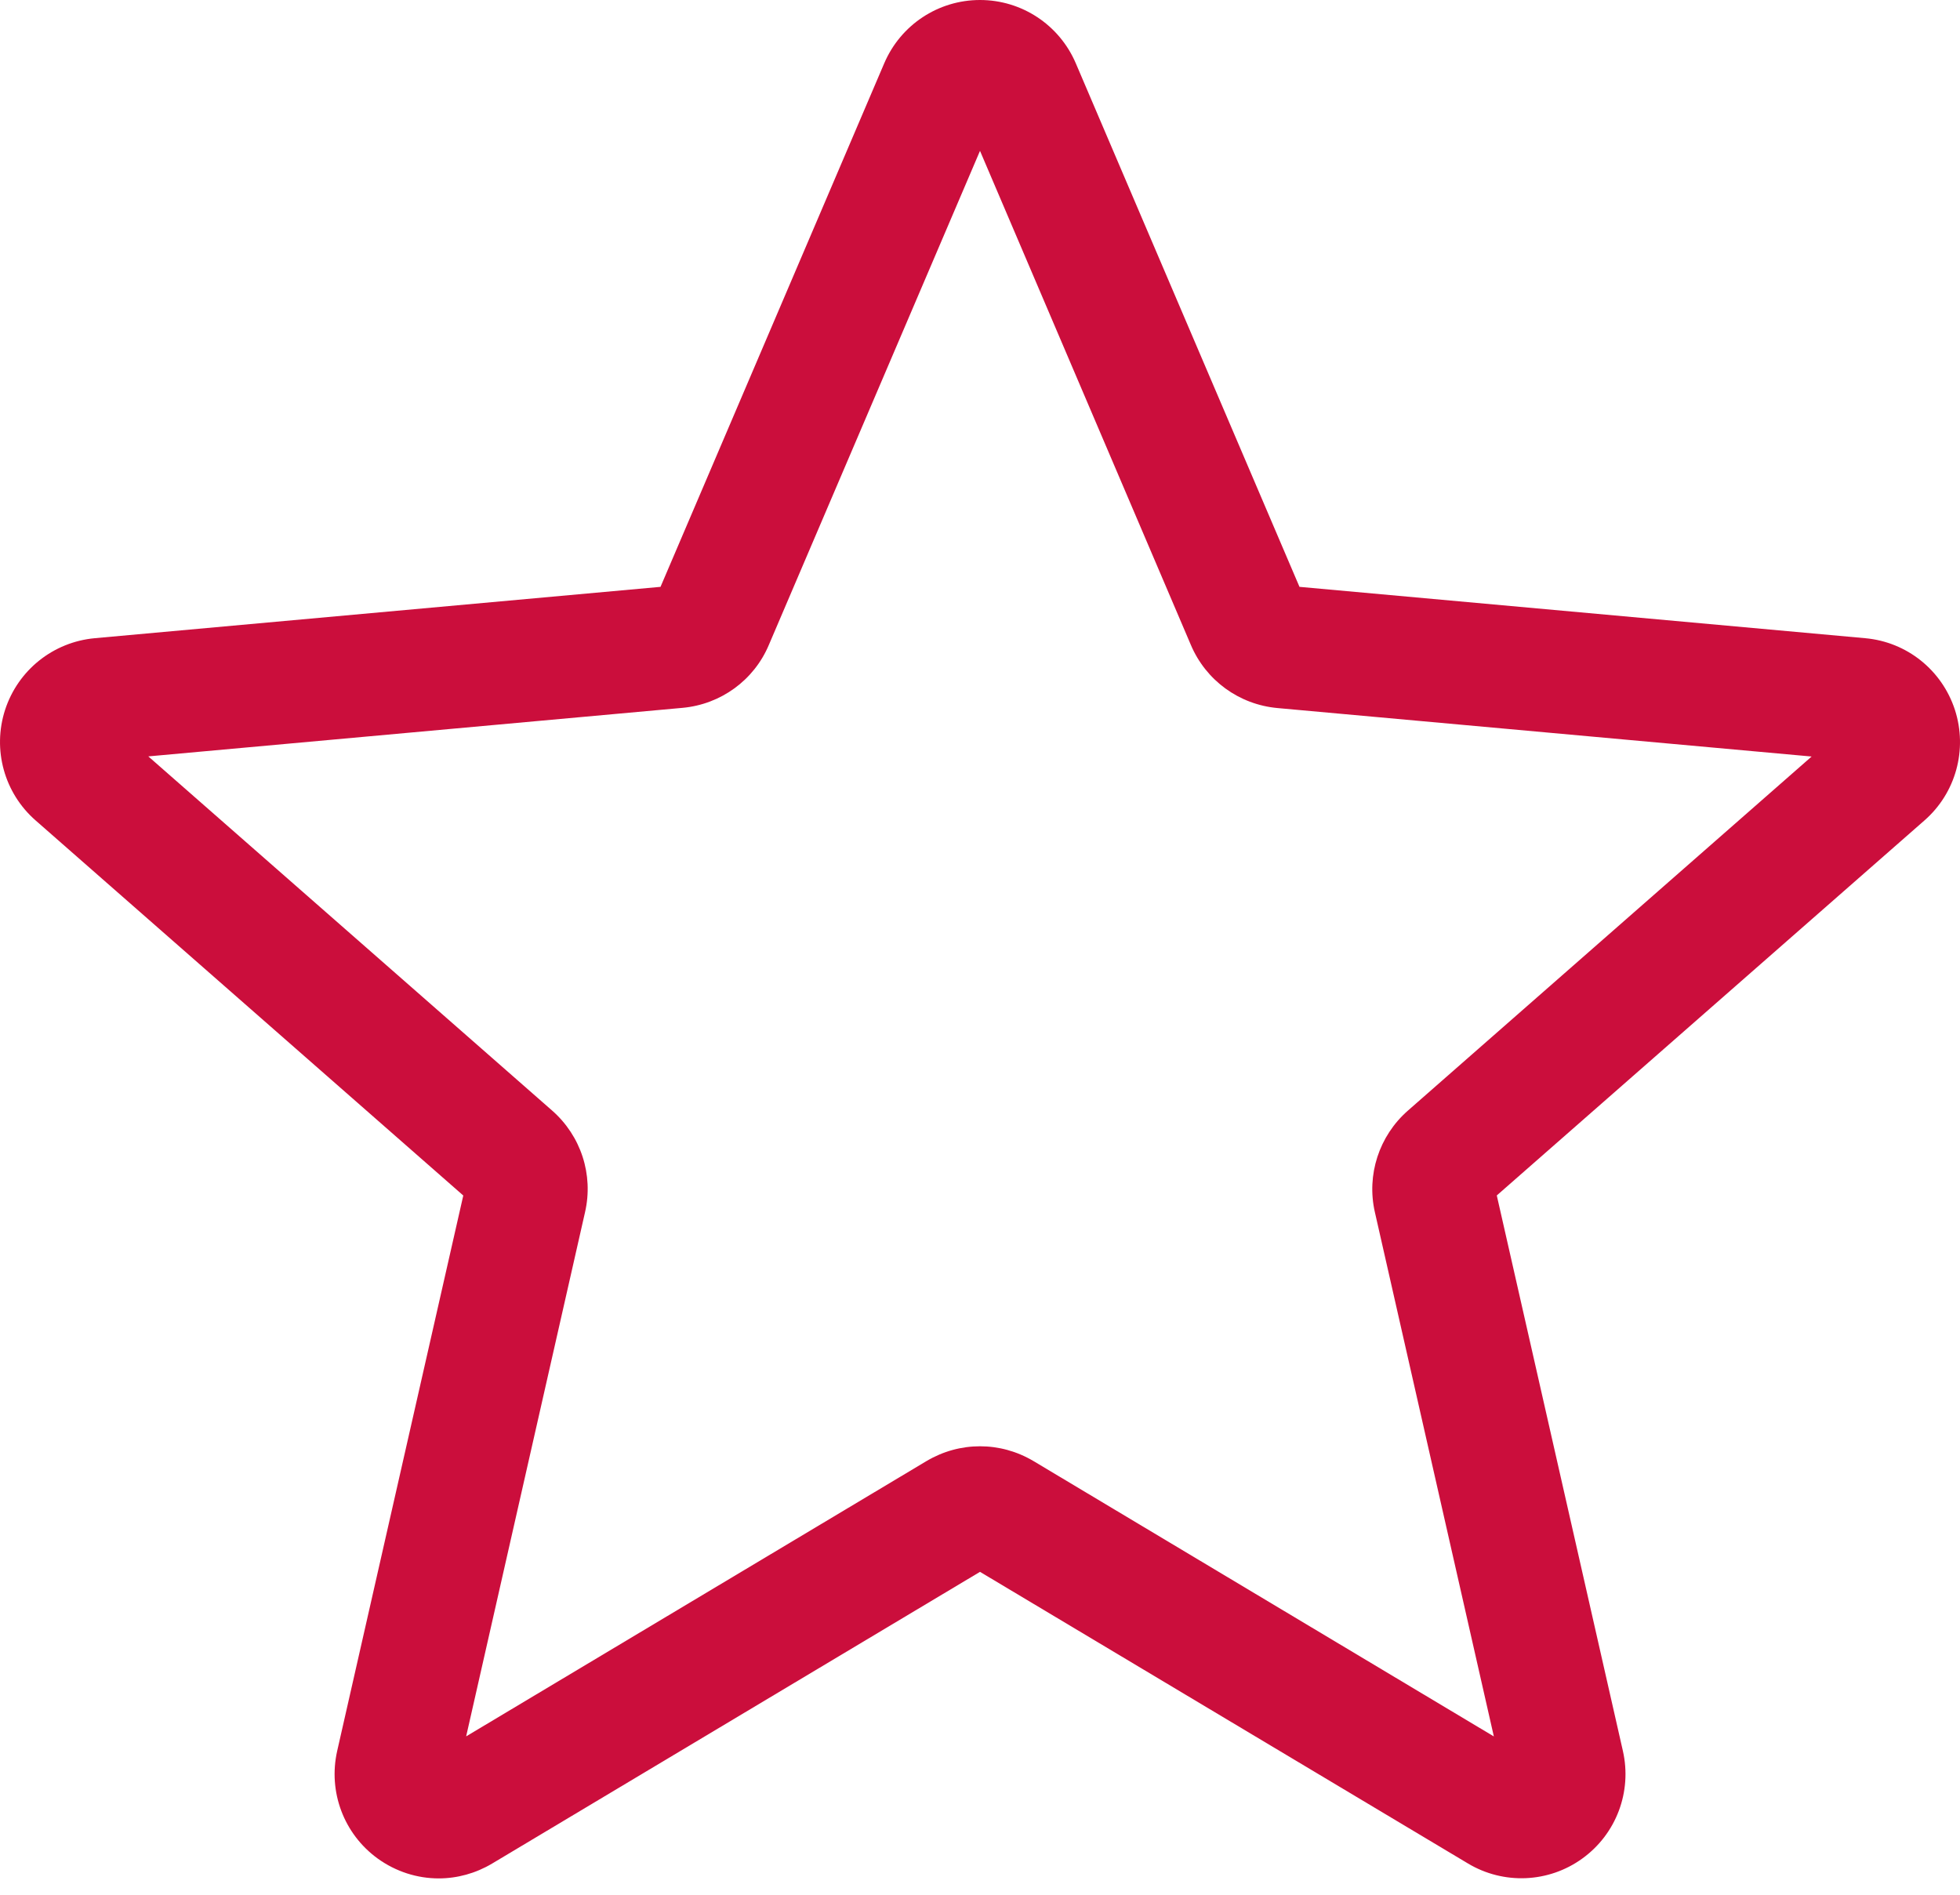 <svg width="30" height="29" viewBox="0 0 30 29" fill="none" xmlns="http://www.w3.org/2000/svg">
<path d="M6.715 28.75C6.386 28.75 6.06 28.647 5.781 28.446C5.262 28.07 5.02 27.423 5.161 26.799L7.091 18.298L0.546 12.558C0.065 12.138 -0.119 11.473 0.078 10.864C0.276 10.257 0.813 9.827 1.45 9.768L10.11 8.982L13.534 0.969C13.786 0.38 14.361 0 15 0C15.639 0 16.214 0.38 16.466 0.968L19.89 8.982L28.549 9.768C29.187 9.825 29.724 10.257 29.922 10.864C30.119 11.472 29.936 12.138 29.455 12.558L22.91 18.297L24.84 26.798C24.982 27.423 24.739 28.07 24.22 28.445C23.703 28.82 23.013 28.848 22.468 28.521L15 24.058L7.532 28.523C7.28 28.673 6.998 28.75 6.715 28.75ZM15 22.136C15.284 22.136 15.565 22.212 15.818 22.362L22.865 26.577L21.044 18.553C20.914 17.982 21.108 17.386 21.549 16.999L27.729 11.579L19.552 10.837C18.964 10.783 18.457 10.413 18.227 9.87L15 2.309L11.768 9.871C11.541 10.41 11.035 10.78 10.447 10.834L2.27 11.577L8.45 16.997C8.892 17.384 9.086 17.979 8.955 18.552L7.135 26.576L14.182 22.362C14.435 22.212 14.716 22.136 15 22.136Z" fill="#CB0E3C"/>
</svg>
